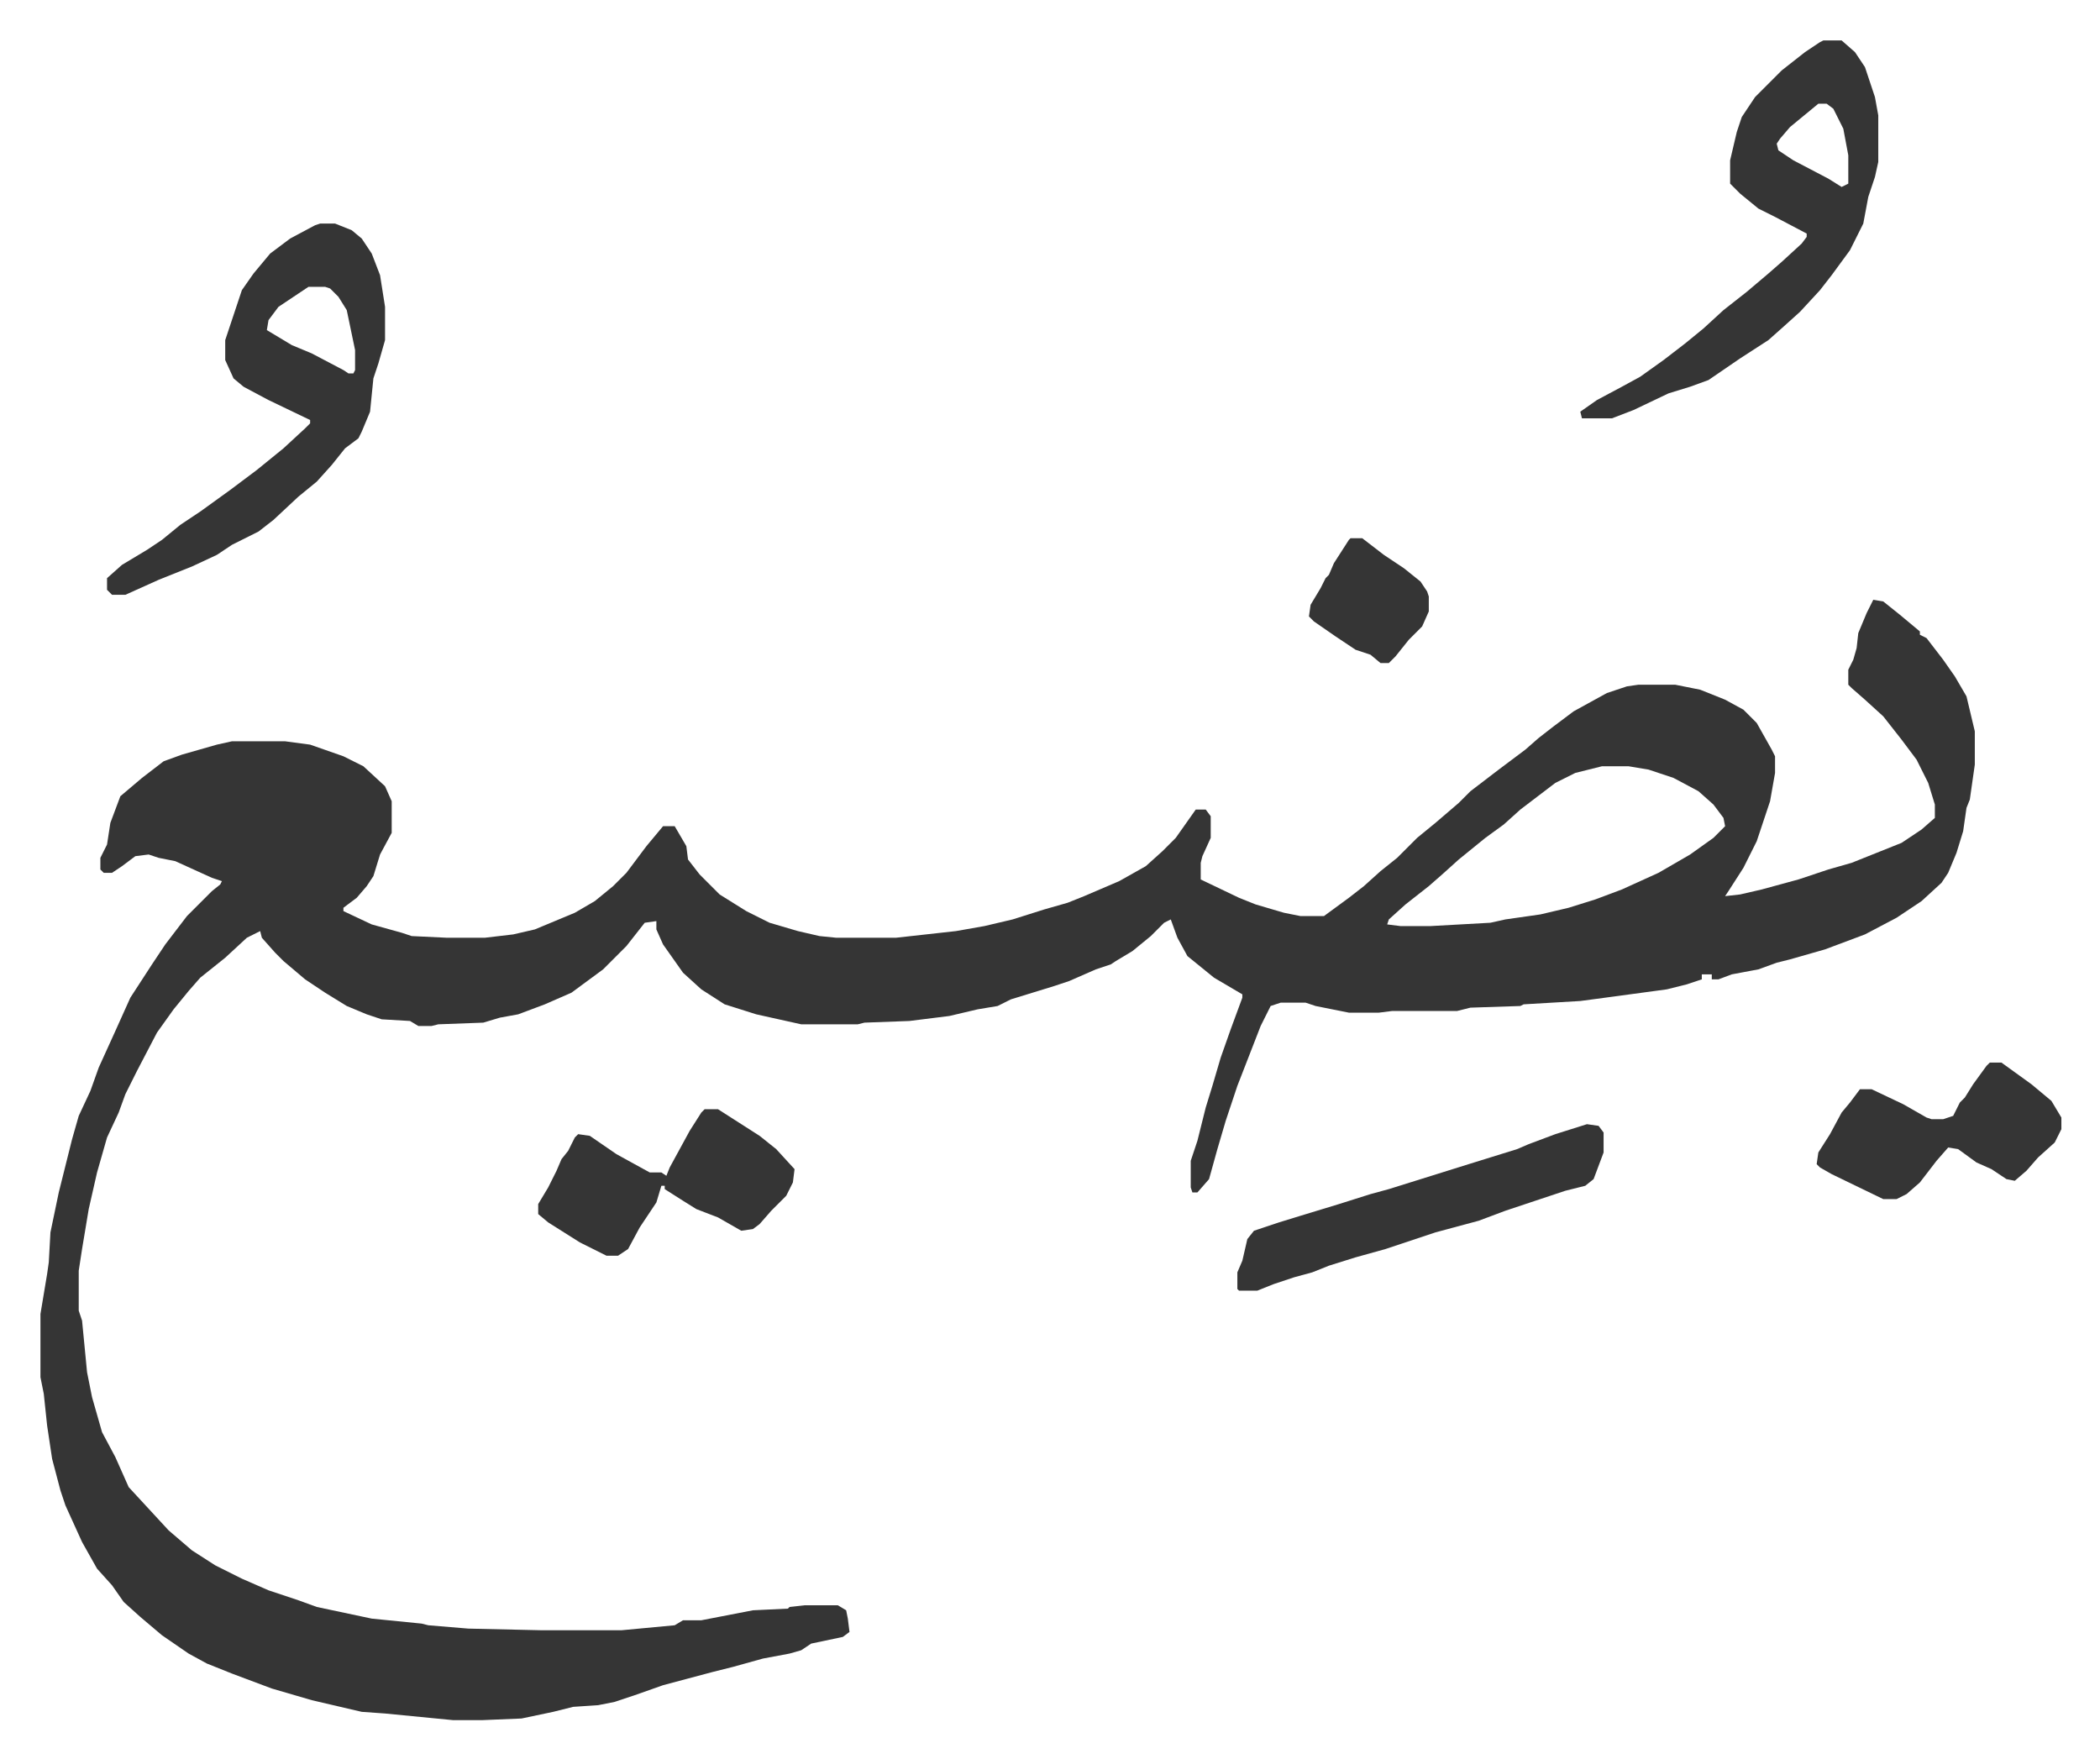 <svg xmlns="http://www.w3.org/2000/svg" viewBox="-24.3 381.7 1261.5 1056.5">
    <path fill="#353535" id="rule_normal" d="m1101 742 6 1 10 8 12 10v2l4 2 10 13 7 10 7 12 5 21v20l-3 21-2 5-2 14-4 13-5 12-4 6-12 11-15 10-19 10-16 6-8 3-21 6-8 2-11 4-16 3-8 3h-4v-3h-6v3l-9 3-12 3-37 5-15 2-34 2-2 1-30 1-8 2h-39l-8 1h-18l-20-4-6-2h-15l-6 2-6 12-14 36-7 21-5 17-5 18-7 8h-3l-1-3v-16l4-12 5-20 4-13 5-17 6-17 7-19v-2l-17-10-16-13-6-11-4-11-4 2-8 8-11 9-10 6-3 2-9 3-16 7-9 3-26 8-8 4-12 2-17 4-24 3-27 1-4 1h-34l-9-2-18-4-19-6-14-9-11-10-12-17-4-9v-5l-7 1-11 14-14 14-19 14-16 7-16 6-11 2-10 3-27 1-4 1h-8l-5-3-17-1-9-3-12-5-13-8-12-8-13-11-5-5-8-9-1-4-8 4-13 12-10 8-5 4-7 8-9 11-10 14-12 23-7 14-4 11-7 15-6 21-5 22-4 24-2 13v24l2 6 3 31 3 15 6 21 8 15 8 18 12 13 12 13 14 12 14 9 16 8 16 7 18 6 11 4 33 7 30 3 4 1 24 2 44 1h48l32-3 5-3h11l31-6 21-1 1-1 9-1h20l5 3 1 5 1 8-4 3-19 4-6 4-7 2-16 3-18 5-12 3-30 8-17 6-12 4-10 2-15 1-12 3-19 4-24 1h-17l-41-4-14-1-30-7-24-7-16-6-8-3-15-6-11-6-16-11-13-11-10-9-7-10-9-10-9-16-10-22-3-9-5-19-3-20-2-19-2-10v-38l4-24 1-7 1-18 5-24 8-32 4-14 7-15 5-14 10-22 9-20 13-20 8-12 13-17 15-15 5-4 1-2-6-2-22-10-10-2-6-2-8 1-8 6-6 4h-5l-2-2v-7l4-8 2-13 6-16 13-11 13-10 11-4 21-6 9-2h32l15 2 20 7 12 6 13 12 4 9v19l-7 13-4 13-4 6-6 7-8 6v2l17 8 18 5 6 2 21 1h23l17-2 13-3 24-10 12-7 11-9 8-8 12-16 10-12h7l7 12 1 8 7 9 7 7 5 5 16 10 14 7 17 5 13 3 10 1h36l36-4 17-3 17-4 19-6 14-4 10-4 21-9 16-9 10-9 8-8 12-17h6l3 4v13l-5 11-1 4v10l23 11 10 4 17 5 10 2h14l15-11 9-7 10-9 10-8 12-12 11-9 14-12 7-7 17-13 16-12 8-7 9-7 12-9 20-11 12-4 7-1h22l15 3 15 6 11 6 8 8 9 16 2 4v10l-3 17-8 24-8 16-9 14-2 3 9-1 13-3 22-6 18-6 14-4 10-4 20-8 12-8 8-7v-8l-4-13-7-14-9-12-11-14-11-10-8-7-2-2v-9l3-6 2-7 1-9 5-12zM938 842l-16 4-12 6-21 16-10 9-11 8-16 13-10 9-8 7-14 11-10 9-1 3 8 1h18l36-2 9-2 21-3 17-4 16-5 16-6 22-10 19-11 14-10 7-7-1-5-6-8-9-8-15-8-15-5-12-2zM168 516h9l10 4 6 5 6 9 5 13 3 19v20l-4 14-3 9-2 20-5 12-2 4-8 6-8 10-9 10-11 9-15 14-9 7-16 8-9 6-15 7-20 8-20 9h-8l-3-3v-7l9-8 15-9 9-6 11-9 12-8 18-13 16-12 16-13 13-12 3-3v-2l-25-12-15-8-6-5-5-11v-12l10-30 7-10 10-12 12-9 15-8zm-7 38-6 4-12 8-6 8-1 6 15 9 12 5 19 10 3 2h3l1-2v-12l-5-24-5-8-5-5-3-1zm910-148h11l8 7 6 9 3 9 3 9 2 11v28l-2 9-4 12-3 16-8 16-11 15-7 9-12 13-10 9-9 8-17 11-19 13-11 4-13 4-21 10-13 5h-18l-1-4 10-7 15-8 11-6 14-10 13-10 11-9 12-11 14-11 13-11 8-7 12-11 3-4v-2l-19-10-10-5-11-9-5-5-1-1v-14l4-17 3-9 8-12 16-16 14-11 9-6zm-3 38-17 14-6 7-2 3 1 4 9 6 21 11 8 5 4-2v-17l-3-16-6-12-4-3z"/>
    <path fill="#353535" id="rule_normal" d="m929 1057 7 1 3 4v12l-6 16-5 4-12 3-36 12-16 6-26 7-21 7-9 3-18 5-16 5-10 4-11 3-12 4-10 4h-11l-1-1v-10l3-7 3-13 4-5 15-5 13-4 23-7 19-6 11-3 16-5 16-5 16-5 29-9 7-3 16-6zm-530-9h8l25 16 10 8 11 12-1 8-4 8-9 9-7 8-4 3-7 1-14-8-13-5-8-5-11-7v-2h-2l-3 10-4 6-6 9-7 13-6 4h-7l-16-8-19-12-6-5v-6l6-10 5-10 3-7 4-5 4-8 2-2 7 1 16 11 20 11h7l3 2 2-5 6-11 6-11 7-11zm772-28h7l18 13 12 10 6 10v7l-4 8-10 9-7 8-7 6-5-1-9-6-9-4-11-8-6-1-7 8-10 13-8 7-6 3h-8l-31-15-7-4-2-2 1-7 7-11 7-13 5-6 6-8h7l19 9 14 8 3 1h7l6-2 4-8 3-3 5-8 8-11zM787 705h7l13 10 12 8 10 8 4 6 1 3v9l-4 9-8 8-8 10-4 4h-5l-6-5-9-3-12-8-13-9-3-3 1-7 6-10 3-6 2-2 3-7 9-14z"/>
</svg>
